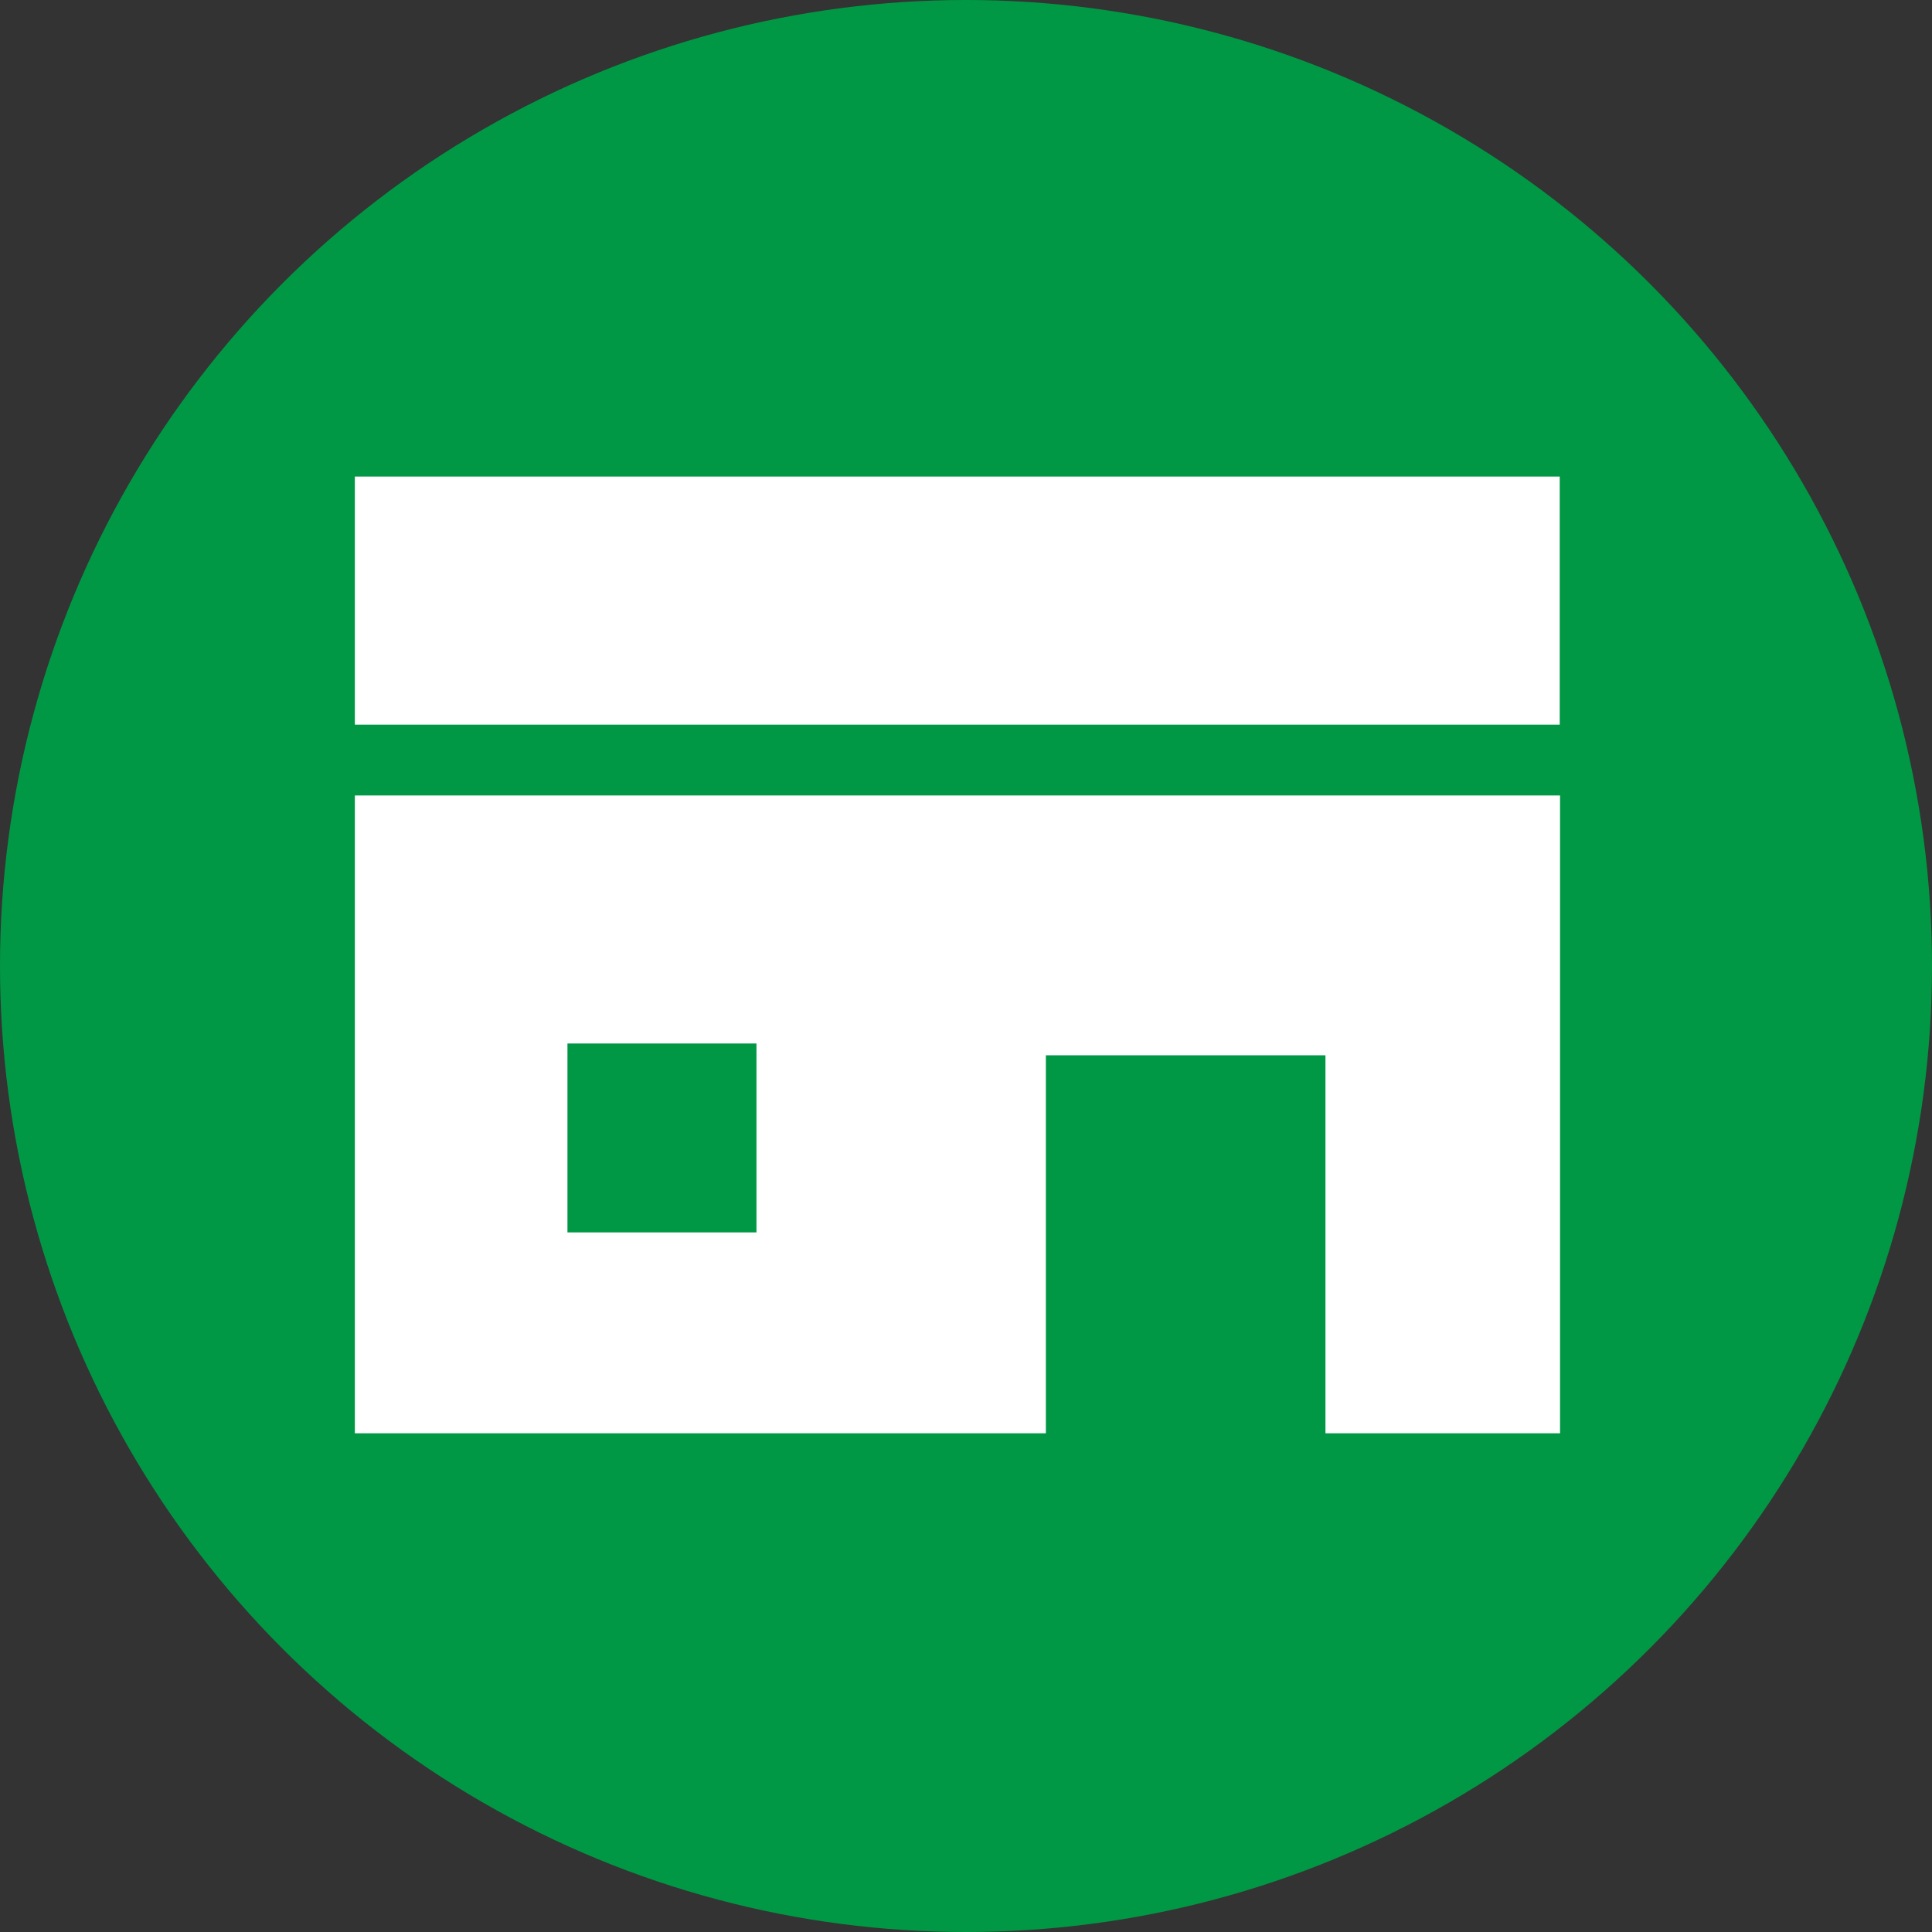 <?xml version="1.0" encoding="UTF-8"?><svg id="b" xmlns="http://www.w3.org/2000/svg" viewBox="0 0 42 42"><rect x="0" y="0" width="42" height="42" fill="#333333" stroke="none"/><defs><style>.i{fill:#009844;}.j{fill:#fff;}</style></defs><g id="c"><g id="d"><circle id="e" class="i" cx="21" cy="21" r="21"/><g id="f"><rect id="g" class="j" x="7.714" y="10.36" width="26.193" height="5.393"/><path id="h" class="j" d="M7.714,31.158h15.022v-8.217h6.078v8.217h5.1v-13.865H7.714v13.865Zm4.622-8.474h4.109v4.108h-4.109v-4.108Z"/></g></g></g></svg>